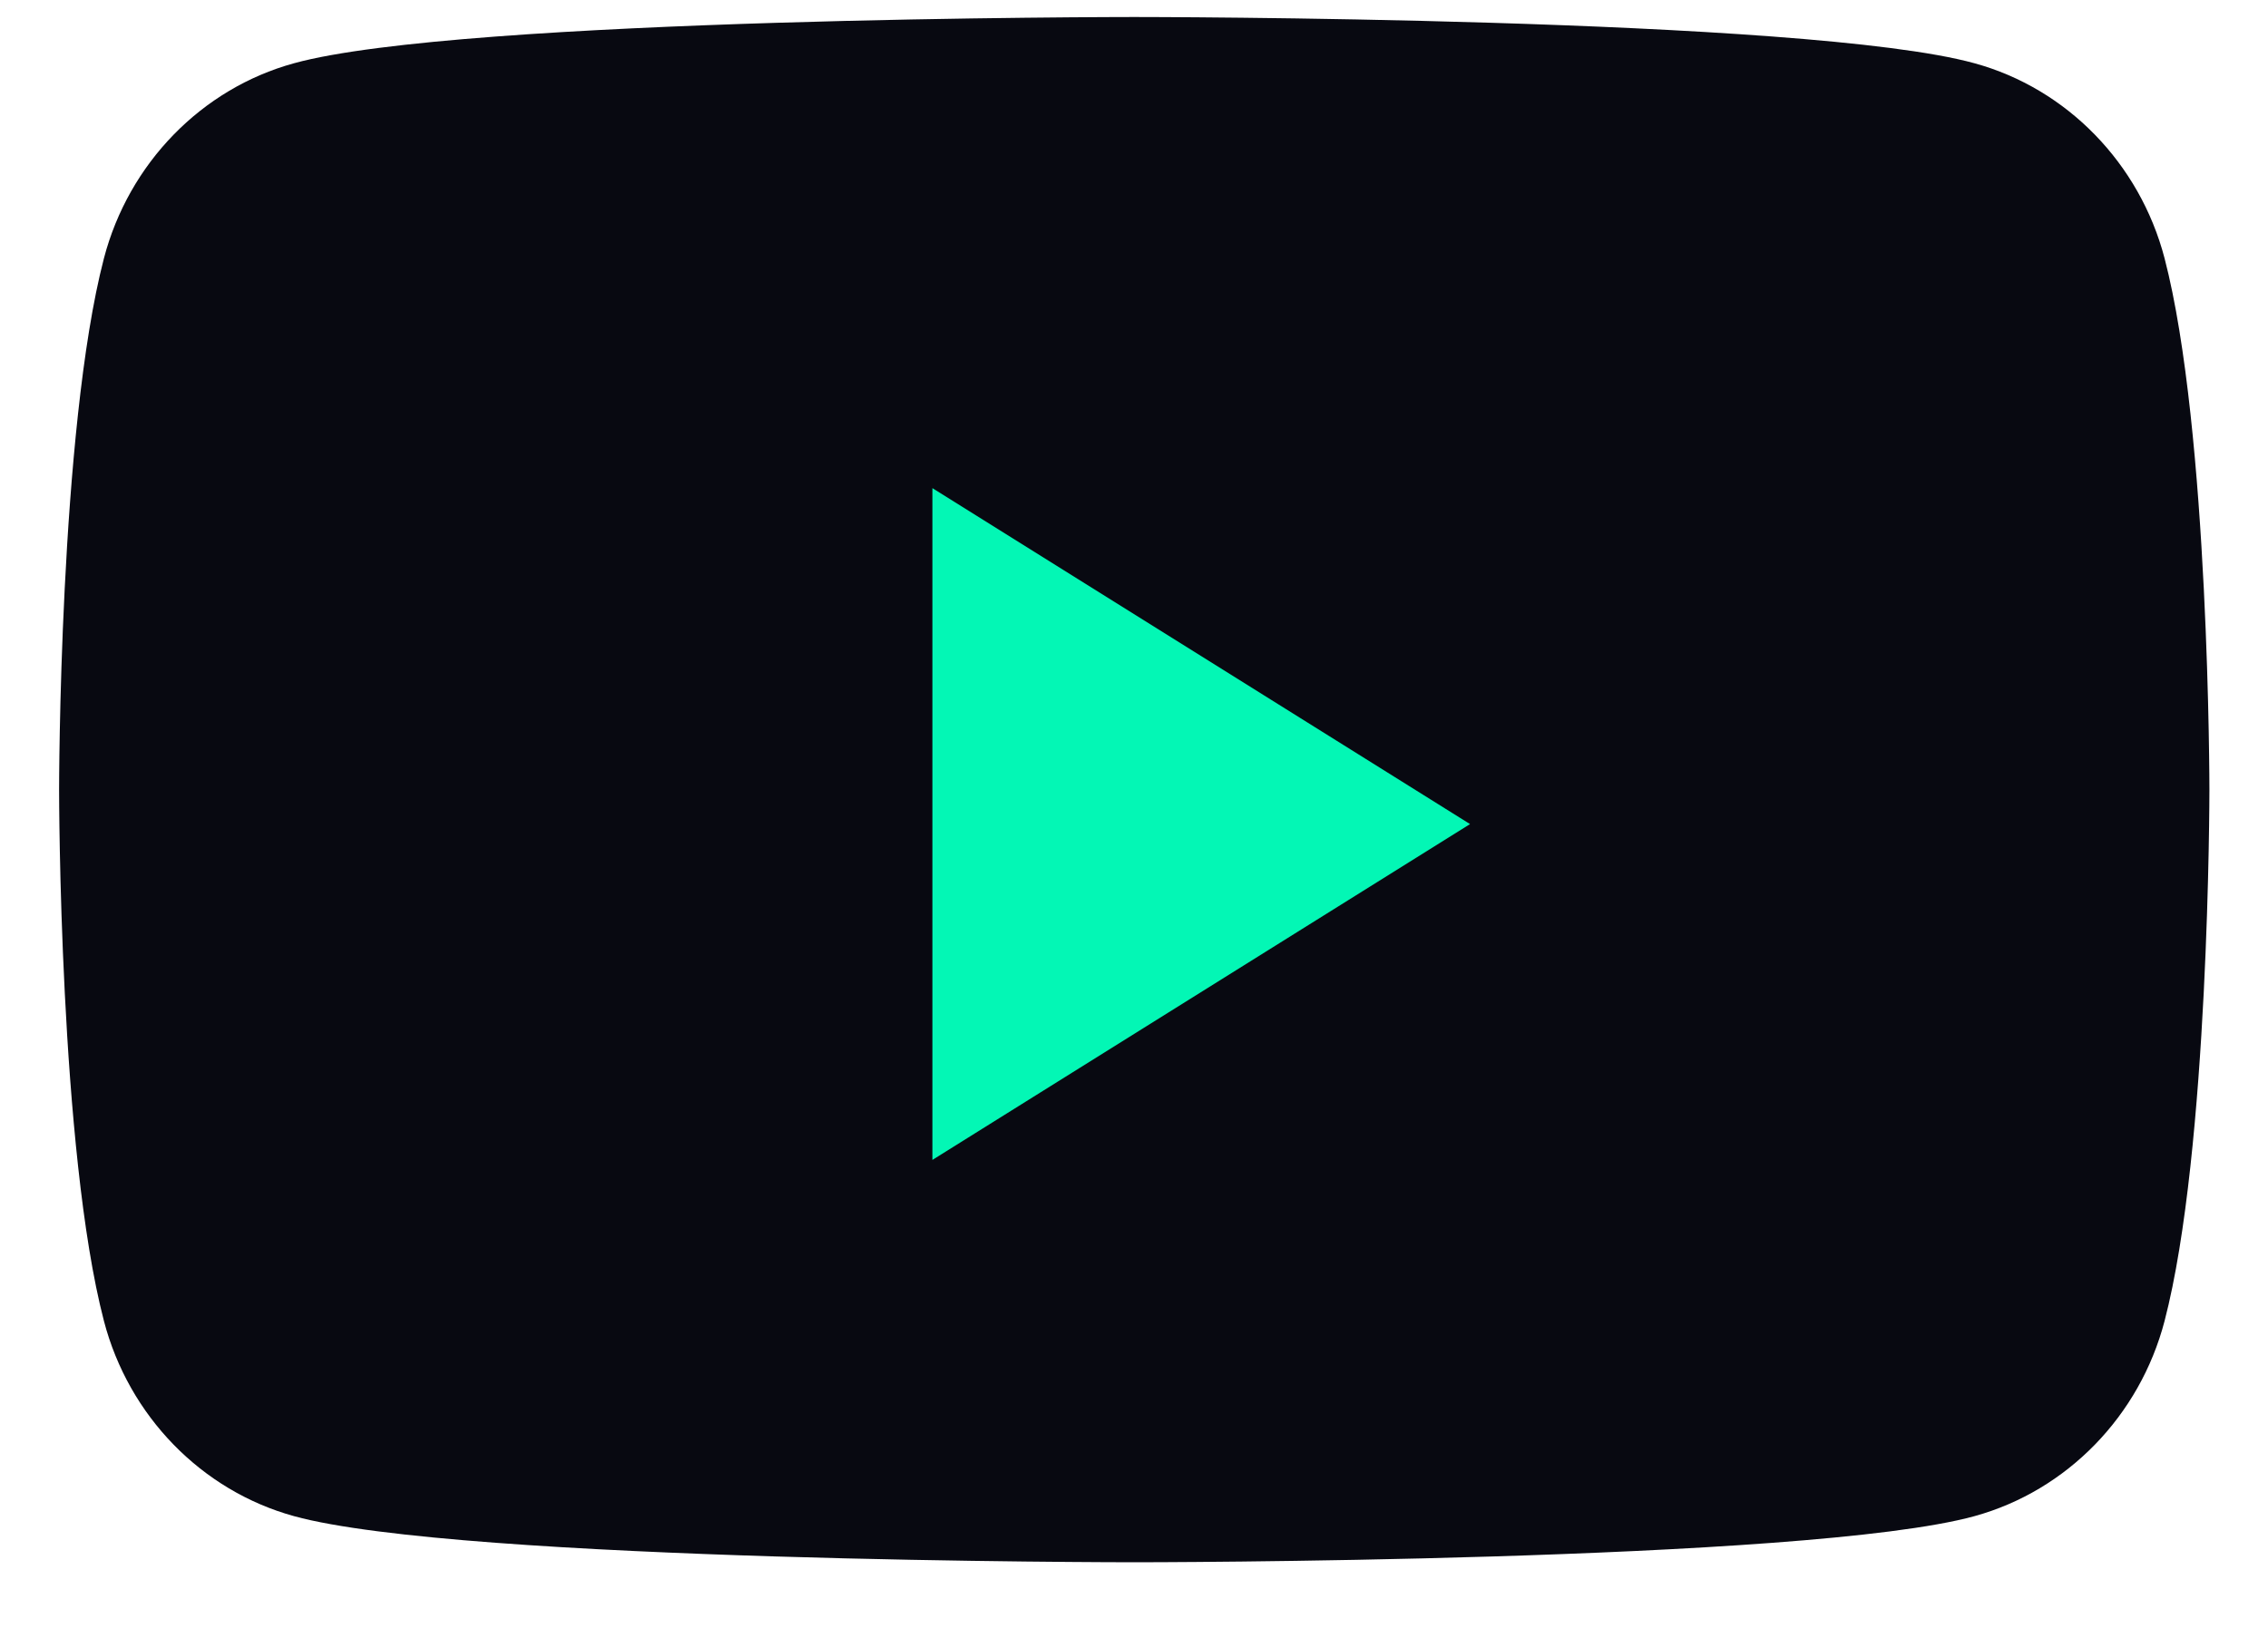 <svg width="18" height="13" viewBox="0 0 18 13" fill="none" xmlns="http://www.w3.org/2000/svg">
<path d="M9.002 0.135C9.002 0.135 14.339 0.135 15.67 0.502C16.404 0.703 16.982 1.297 17.179 2.05C17.535 3.417 17.535 6.269 17.535 6.269C17.535 6.31 17.533 9.13 17.179 10.487C16.982 11.241 16.404 11.834 15.67 12.036C14.339 12.402 9.002 12.402 9.002 12.402C8.972 12.402 3.661 12.401 2.334 12.036C1.6 11.834 1.022 11.241 0.825 10.487C0.471 9.13 0.469 6.31 0.469 6.269C0.469 6.269 0.469 3.417 0.825 2.05C1.022 1.297 1.6 0.703 2.334 0.502C3.661 0.136 8.972 0.135 9.002 0.135Z" fill="#080911"/>
<path d="M7.4 9.208V3.875L11.667 6.542L7.4 9.208Z" fill="#03F7B5"/>
</svg>
